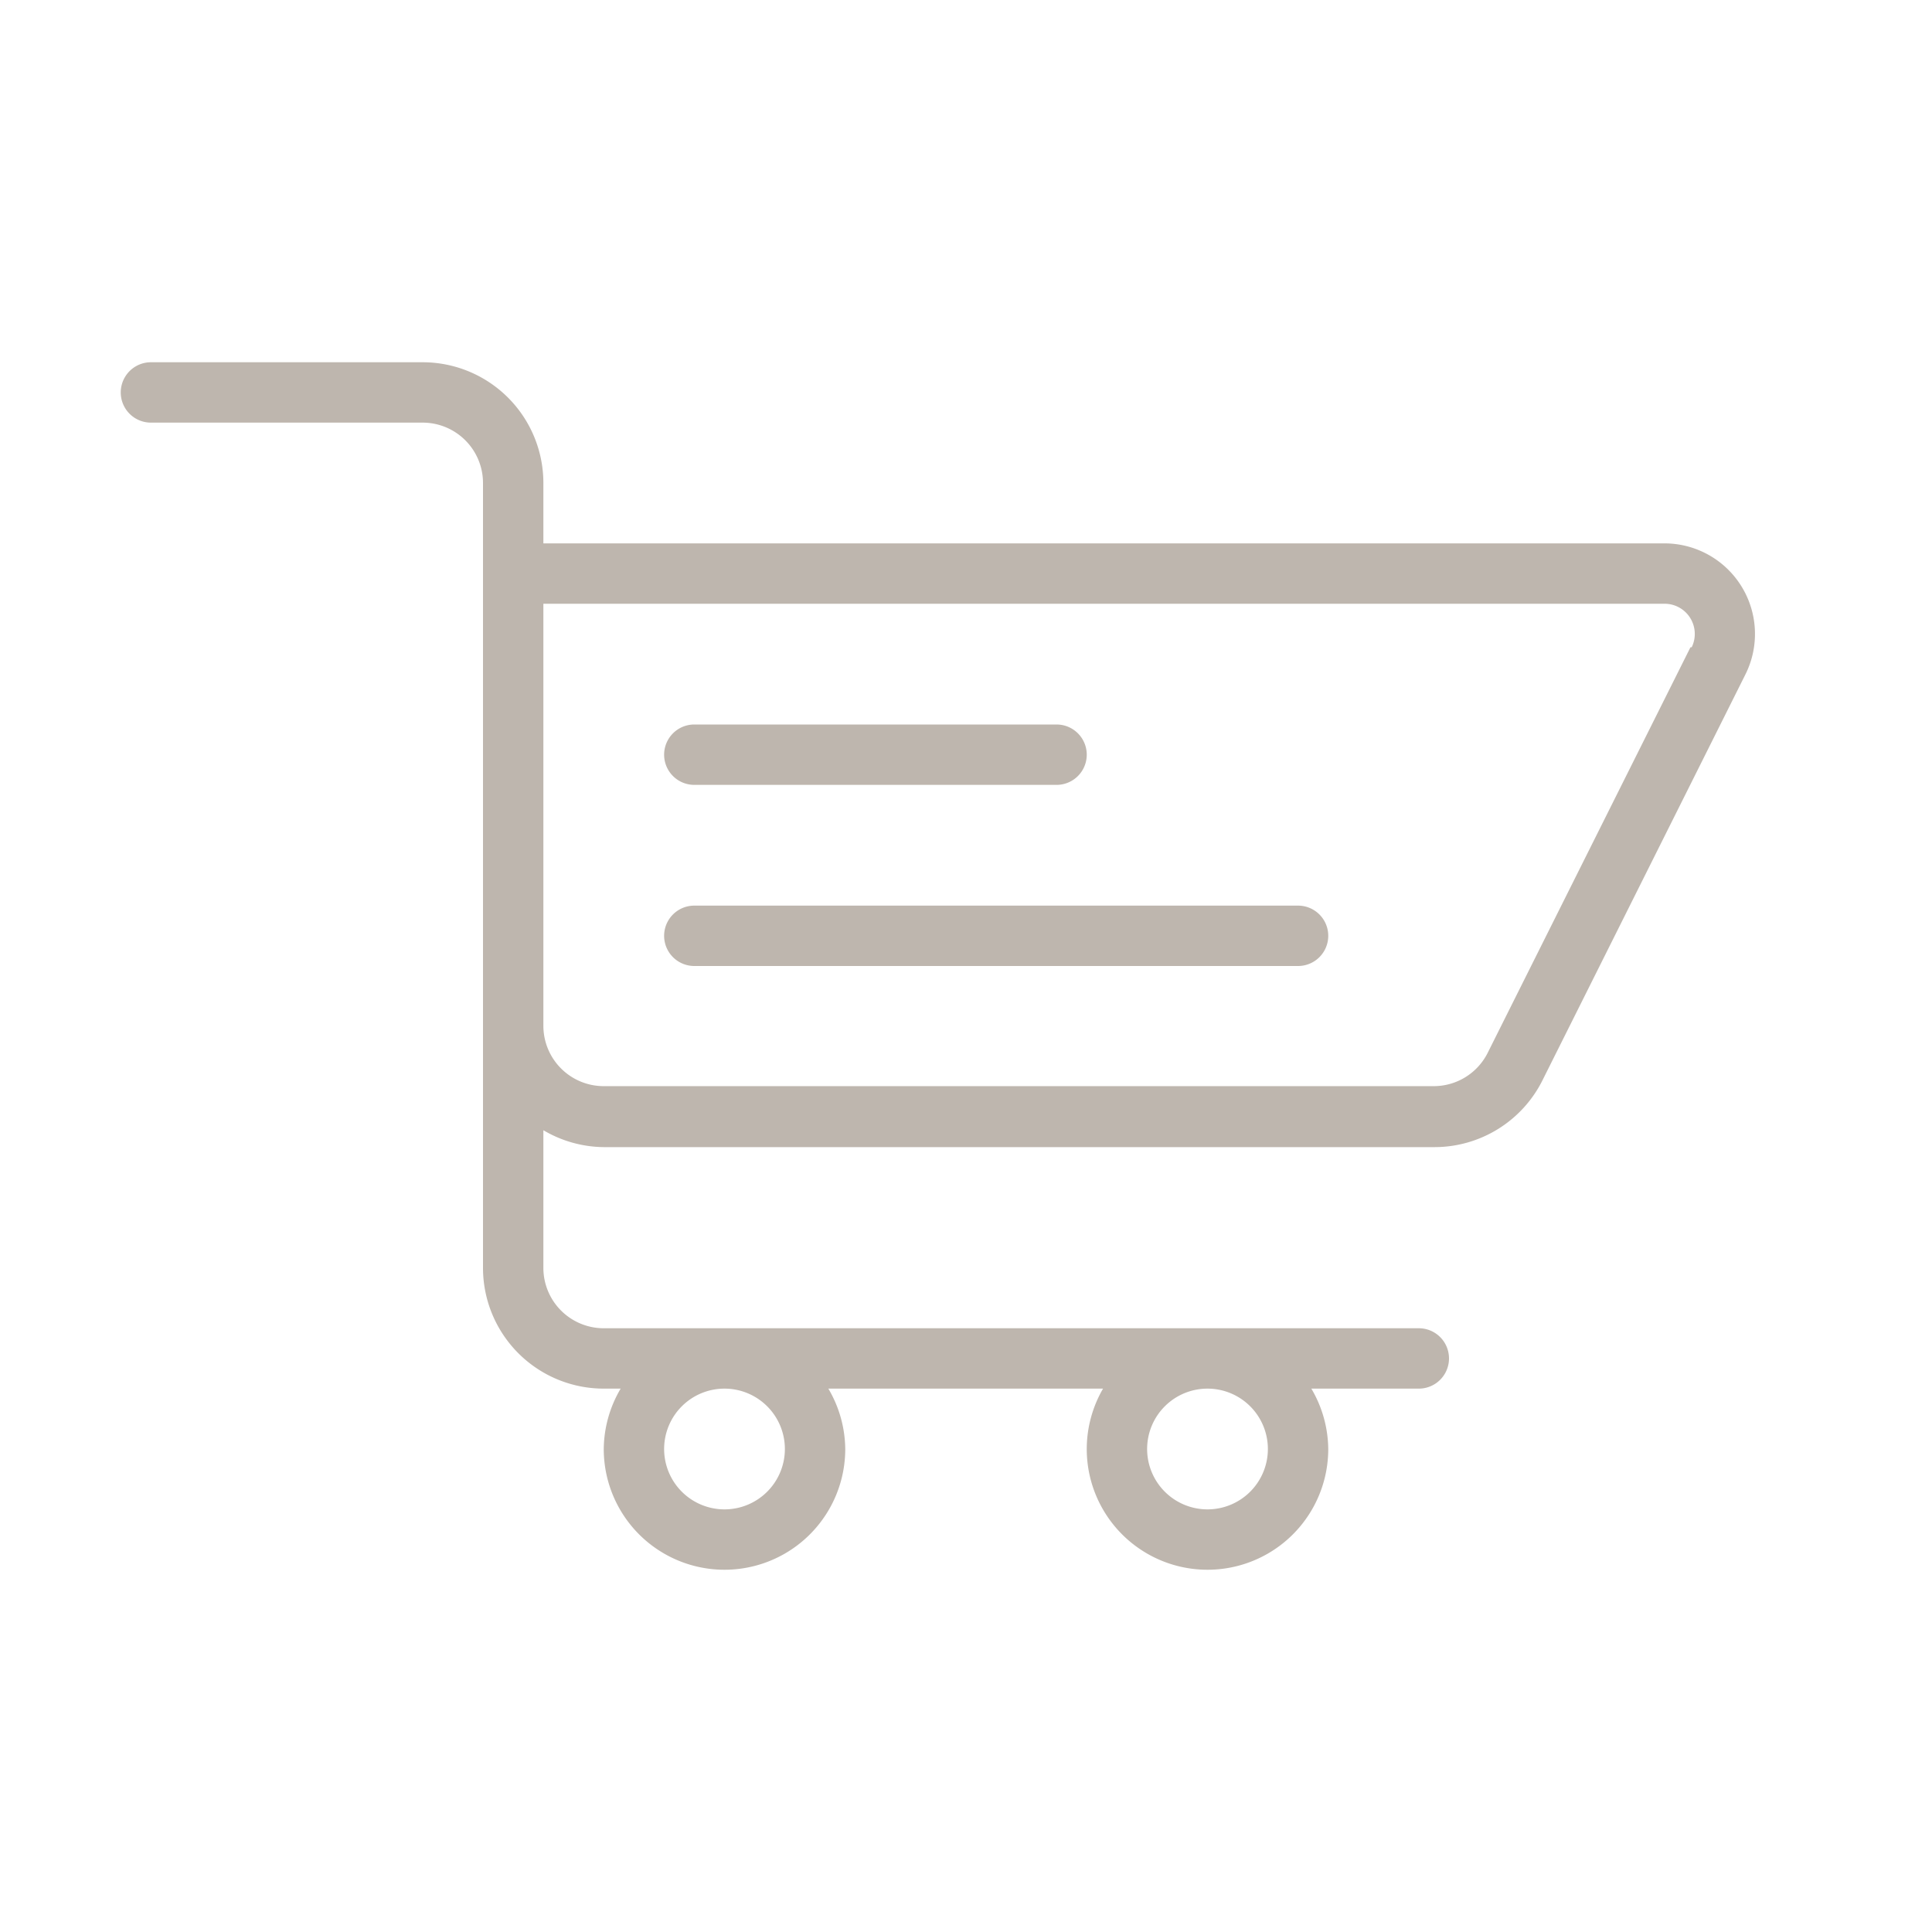 <svg viewBox="0 0 32 32" xmlns="http://www.w3.org/2000/svg"><defs><style>.cart_svg__cls-1{fill:#beb6ae}</style></defs><path d="M27.57 9H9V8a2 2 0 0 0-2-2H2.5a.5.5 0 0 0 0 1H7a1 1 0 0 1 1 1v13a2 2 0 0 0 2 2h.28a2 2 0 0 0-.28 1 2 2 0 0 0 4 0 2 2 0 0 0-.28-1h4.55a2 2 0 0 0-.27 1 2 2 0 0 0 4 0 2 2 0 0 0-.28-1h1.78a.5.5 0 0 0 0-1H10a1 1 0 0 1-1-1v-2.28a2 2 0 0 0 1 .28h13.76a2 2 0 0 0 1.79-1.11l3.36-6.72A1.5 1.5 0 0 0 27.57 9ZM13 24a1 1 0 1 1-1-1 1 1 0 0 1 1 1Zm8 0a1 1 0 1 1-1-1 1 1 0 0 1 1 1Zm7-13.28-3.36 6.72a1 1 0 0 1-.89.55H10a1 1 0 0 1-1-1V10h18.57a.5.5 0 0 1 .45.72Z" class="cart_svg__cls-1"/><path d="M21.5 15h-10a.5.5 0 0 0 0 1h10a.5.5 0 0 0 0-1Zm-10-2h6a.5.5 0 0 0 0-1h-6a.5.5 0 0 0 0 1Z" class="cart_svg__cls-1"/></svg>